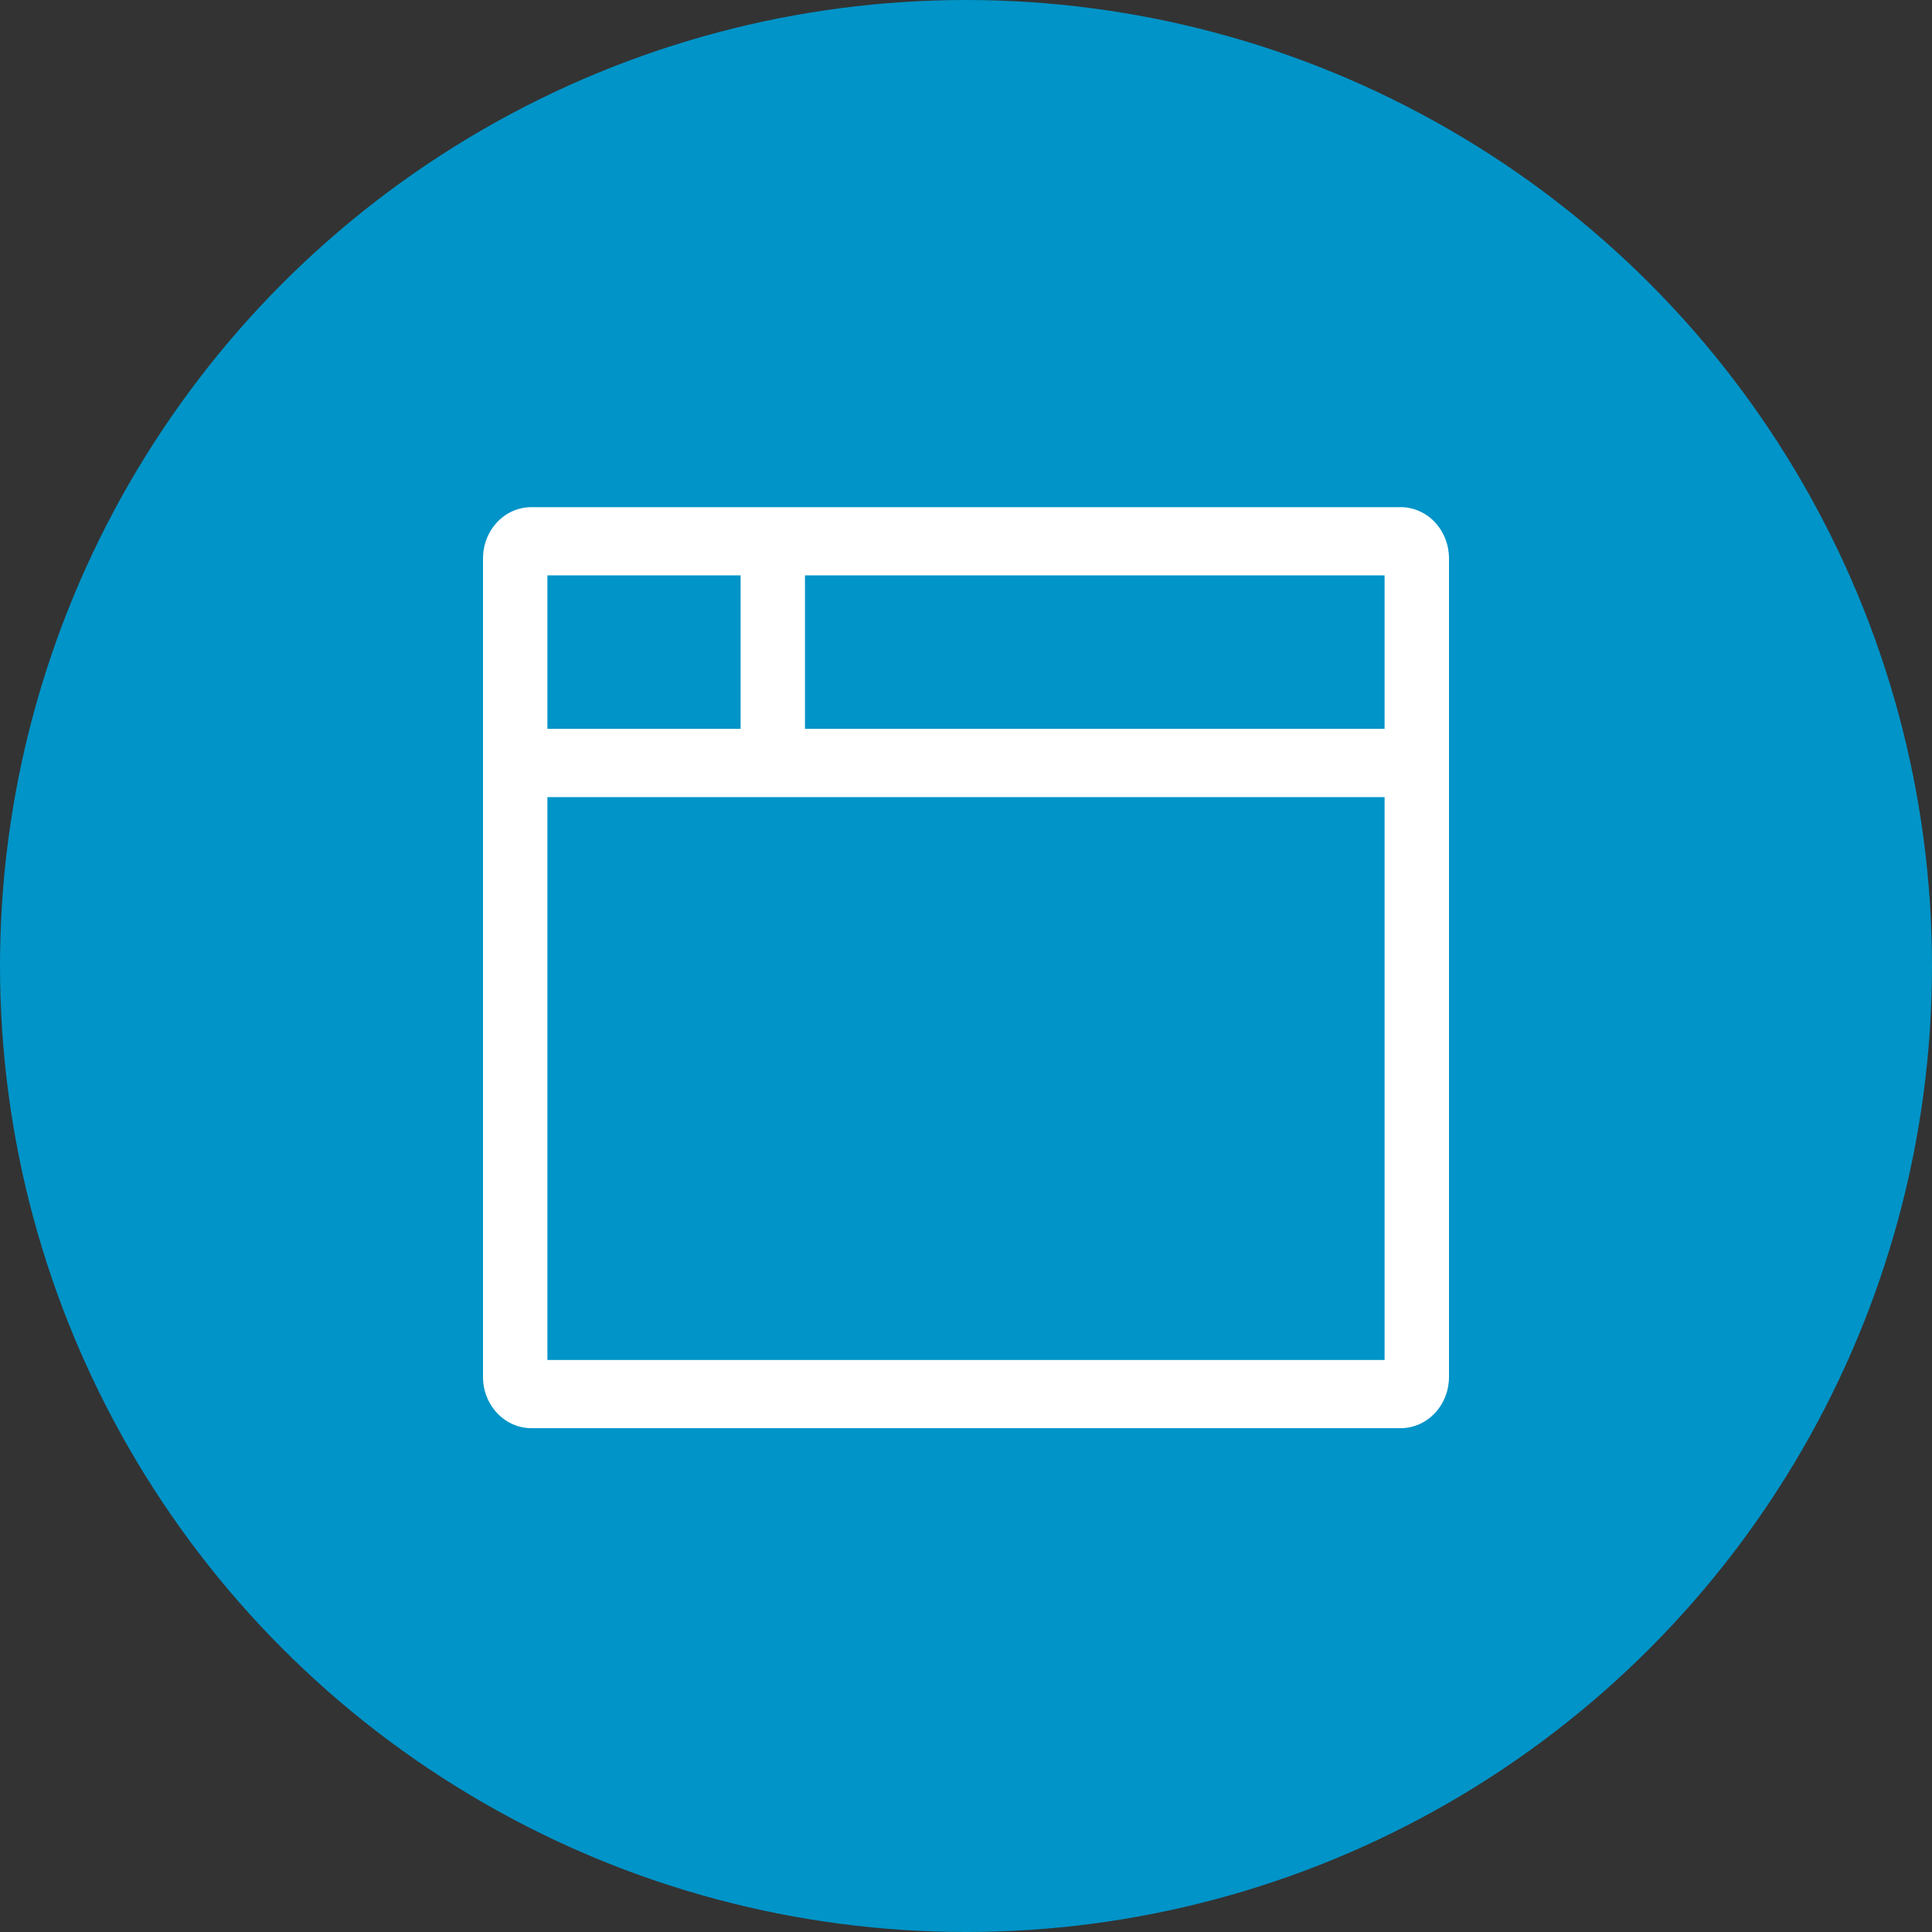 <svg width="80" height="80" viewBox="0 0 80 80" fill="none" xmlns="http://www.w3.org/2000/svg">
<rect x="0" y="0" width="80" height="80" fill="#333333" stroke="none"/>
<circle cx="40" cy="40" r="40" fill="#0094C8"/>
<path d="M58 21H22C21.47 21.001 20.961 21.224 20.587 21.621C20.212 22.018 20.001 22.557 20 23.119V57.019C20.001 57.581 20.212 58.119 20.587 58.516C20.961 58.913 21.47 59.137 22 59.138H58C58.53 59.137 59.039 58.913 59.413 58.516C59.788 58.119 59.999 57.581 60 57.019V23.119C59.999 22.557 59.788 22.018 59.413 21.621C59.039 21.224 58.53 21.001 58 21ZM22.667 23.825H30.667V30.181H22.667V23.825ZM57.333 56.313H22.667V33.006H57.333V56.313ZM57.333 30.181H33.333V23.825H57.333V30.181Z" fill="white"/>
</svg>
